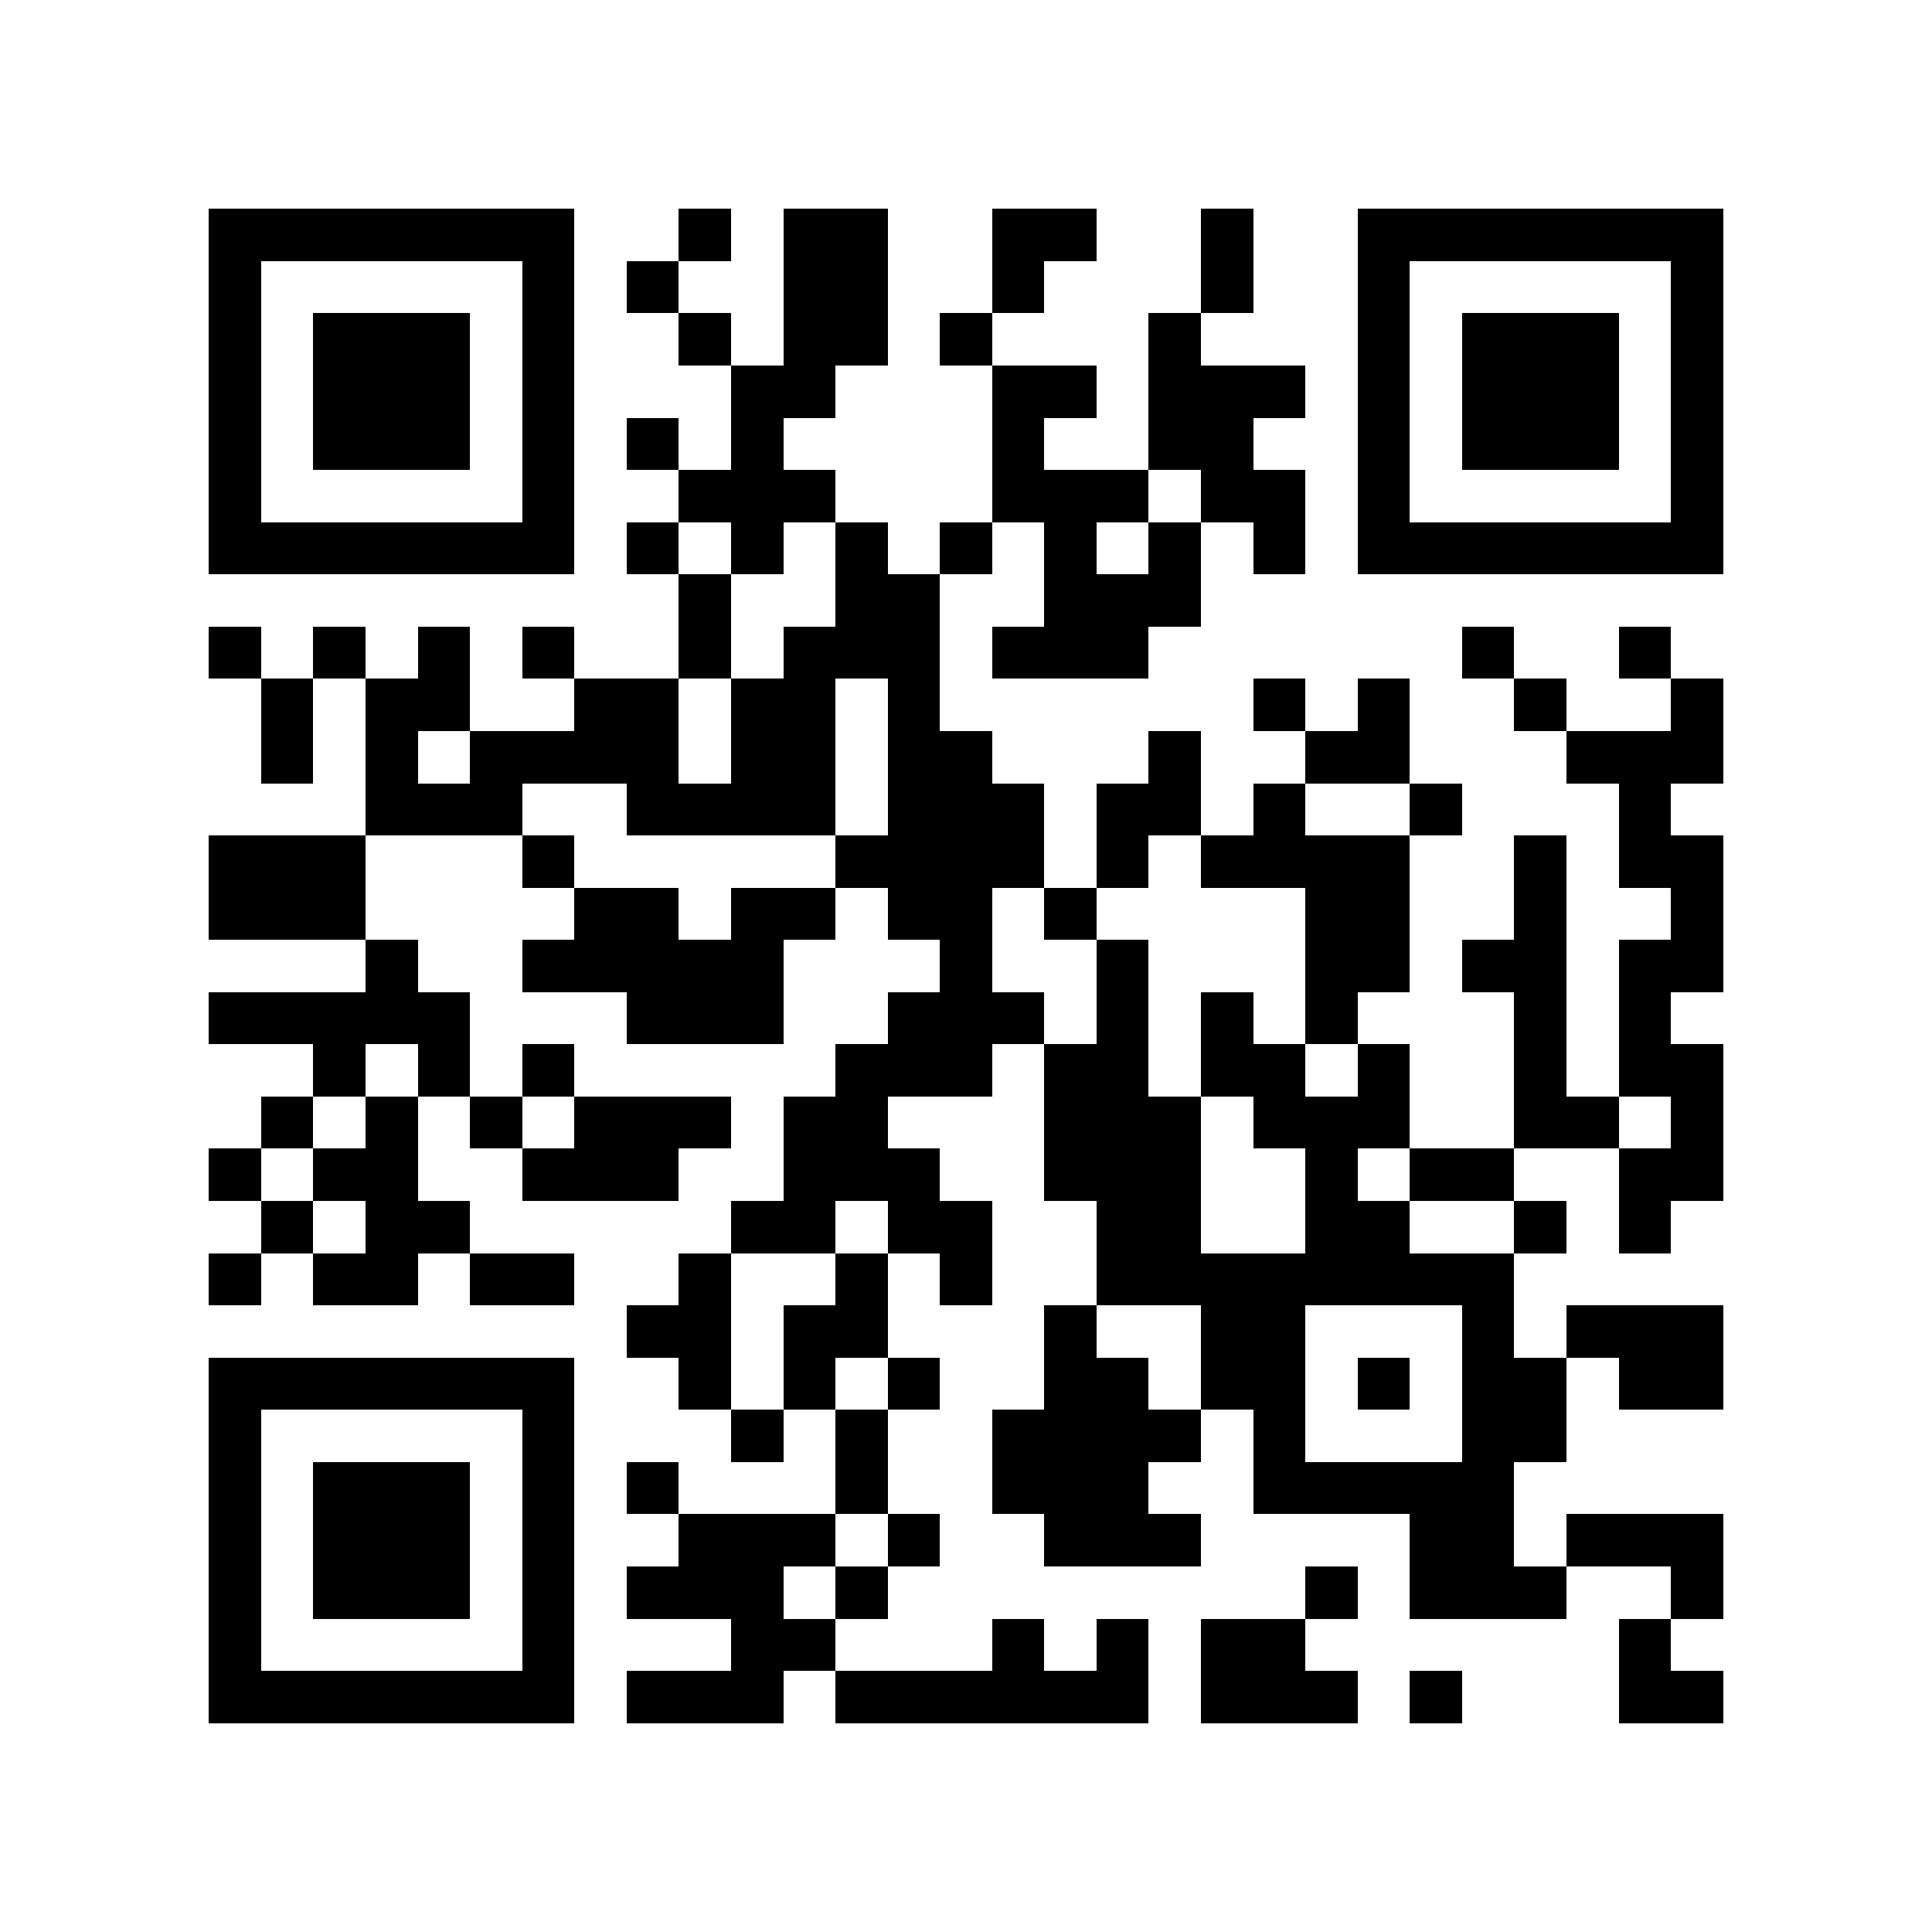 <svg xmlns="http://www.w3.org/2000/svg" width="150" height="150" viewBox="0 0 37 37" shape-rendering="crispEdges"><path fill="#ffffff" d="M0 0h37v37H0z"/><path stroke="#000000" d="M4 4.5h7m2 0h1m1 0h2m2 0h2m2 0h1m2 0h7M4 5.5h1m5 0h1m1 0h1m2 0h2m2 0h1m3 0h1m2 0h1m5 0h1M4 6.5h1m1 0h3m1 0h1m2 0h1m1 0h2m1 0h1m3 0h1m3 0h1m1 0h3m1 0h1M4 7.5h1m1 0h3m1 0h1m3 0h2m3 0h2m1 0h3m1 0h1m1 0h3m1 0h1M4 8.5h1m1 0h3m1 0h1m1 0h1m1 0h1m4 0h1m2 0h2m2 0h1m1 0h3m1 0h1M4 9.5h1m5 0h1m2 0h3m3 0h3m1 0h2m1 0h1m5 0h1M4 10.5h7m1 0h1m1 0h1m1 0h1m1 0h1m1 0h1m1 0h1m1 0h1m1 0h7M13 11.5h1m2 0h2m2 0h3M4 12.5h1m1 0h1m1 0h1m1 0h1m2 0h1m1 0h3m1 0h3m6 0h1m2 0h1M5 13.5h1m1 0h2m2 0h2m1 0h2m1 0h1m6 0h1m1 0h1m2 0h1m2 0h1M5 14.5h1m1 0h1m1 0h4m1 0h2m1 0h2m3 0h1m2 0h2m3 0h3M7 15.5h3m2 0h4m1 0h3m1 0h2m1 0h1m2 0h1m3 0h1M4 16.5h3m3 0h1m5 0h4m1 0h1m1 0h4m2 0h1m1 0h2M4 17.5h3m4 0h2m1 0h2m1 0h2m1 0h1m4 0h2m2 0h1m2 0h1M7 18.5h1m2 0h5m3 0h1m2 0h1m3 0h2m1 0h2m1 0h2M4 19.5h5m3 0h3m2 0h3m1 0h1m1 0h1m1 0h1m3 0h1m1 0h1M6 20.5h1m1 0h1m1 0h1m5 0h3m1 0h2m1 0h2m1 0h1m2 0h1m1 0h2M5 21.5h1m1 0h1m1 0h1m1 0h3m1 0h2m3 0h3m1 0h3m2 0h2m1 0h1M4 22.5h1m1 0h2m2 0h3m2 0h3m2 0h3m2 0h1m1 0h2m2 0h2M5 23.5h1m1 0h2m5 0h2m1 0h2m2 0h2m2 0h2m2 0h1m1 0h1M4 24.5h1m1 0h2m1 0h2m2 0h1m2 0h1m1 0h1m2 0h8M12 25.5h2m1 0h2m3 0h1m2 0h2m3 0h1m1 0h3M4 26.5h7m2 0h1m1 0h1m1 0h1m2 0h2m1 0h2m1 0h1m1 0h2m1 0h2M4 27.5h1m5 0h1m3 0h1m1 0h1m2 0h4m1 0h1m3 0h2M4 28.5h1m1 0h3m1 0h1m1 0h1m3 0h1m2 0h3m2 0h5M4 29.5h1m1 0h3m1 0h1m2 0h3m1 0h1m2 0h3m4 0h2m1 0h3M4 30.5h1m1 0h3m1 0h1m1 0h3m1 0h1m8 0h1m1 0h3m2 0h1M4 31.5h1m5 0h1m3 0h2m3 0h1m1 0h1m1 0h2m6 0h1M4 32.5h7m1 0h3m1 0h6m1 0h3m1 0h1m3 0h2"/></svg>
